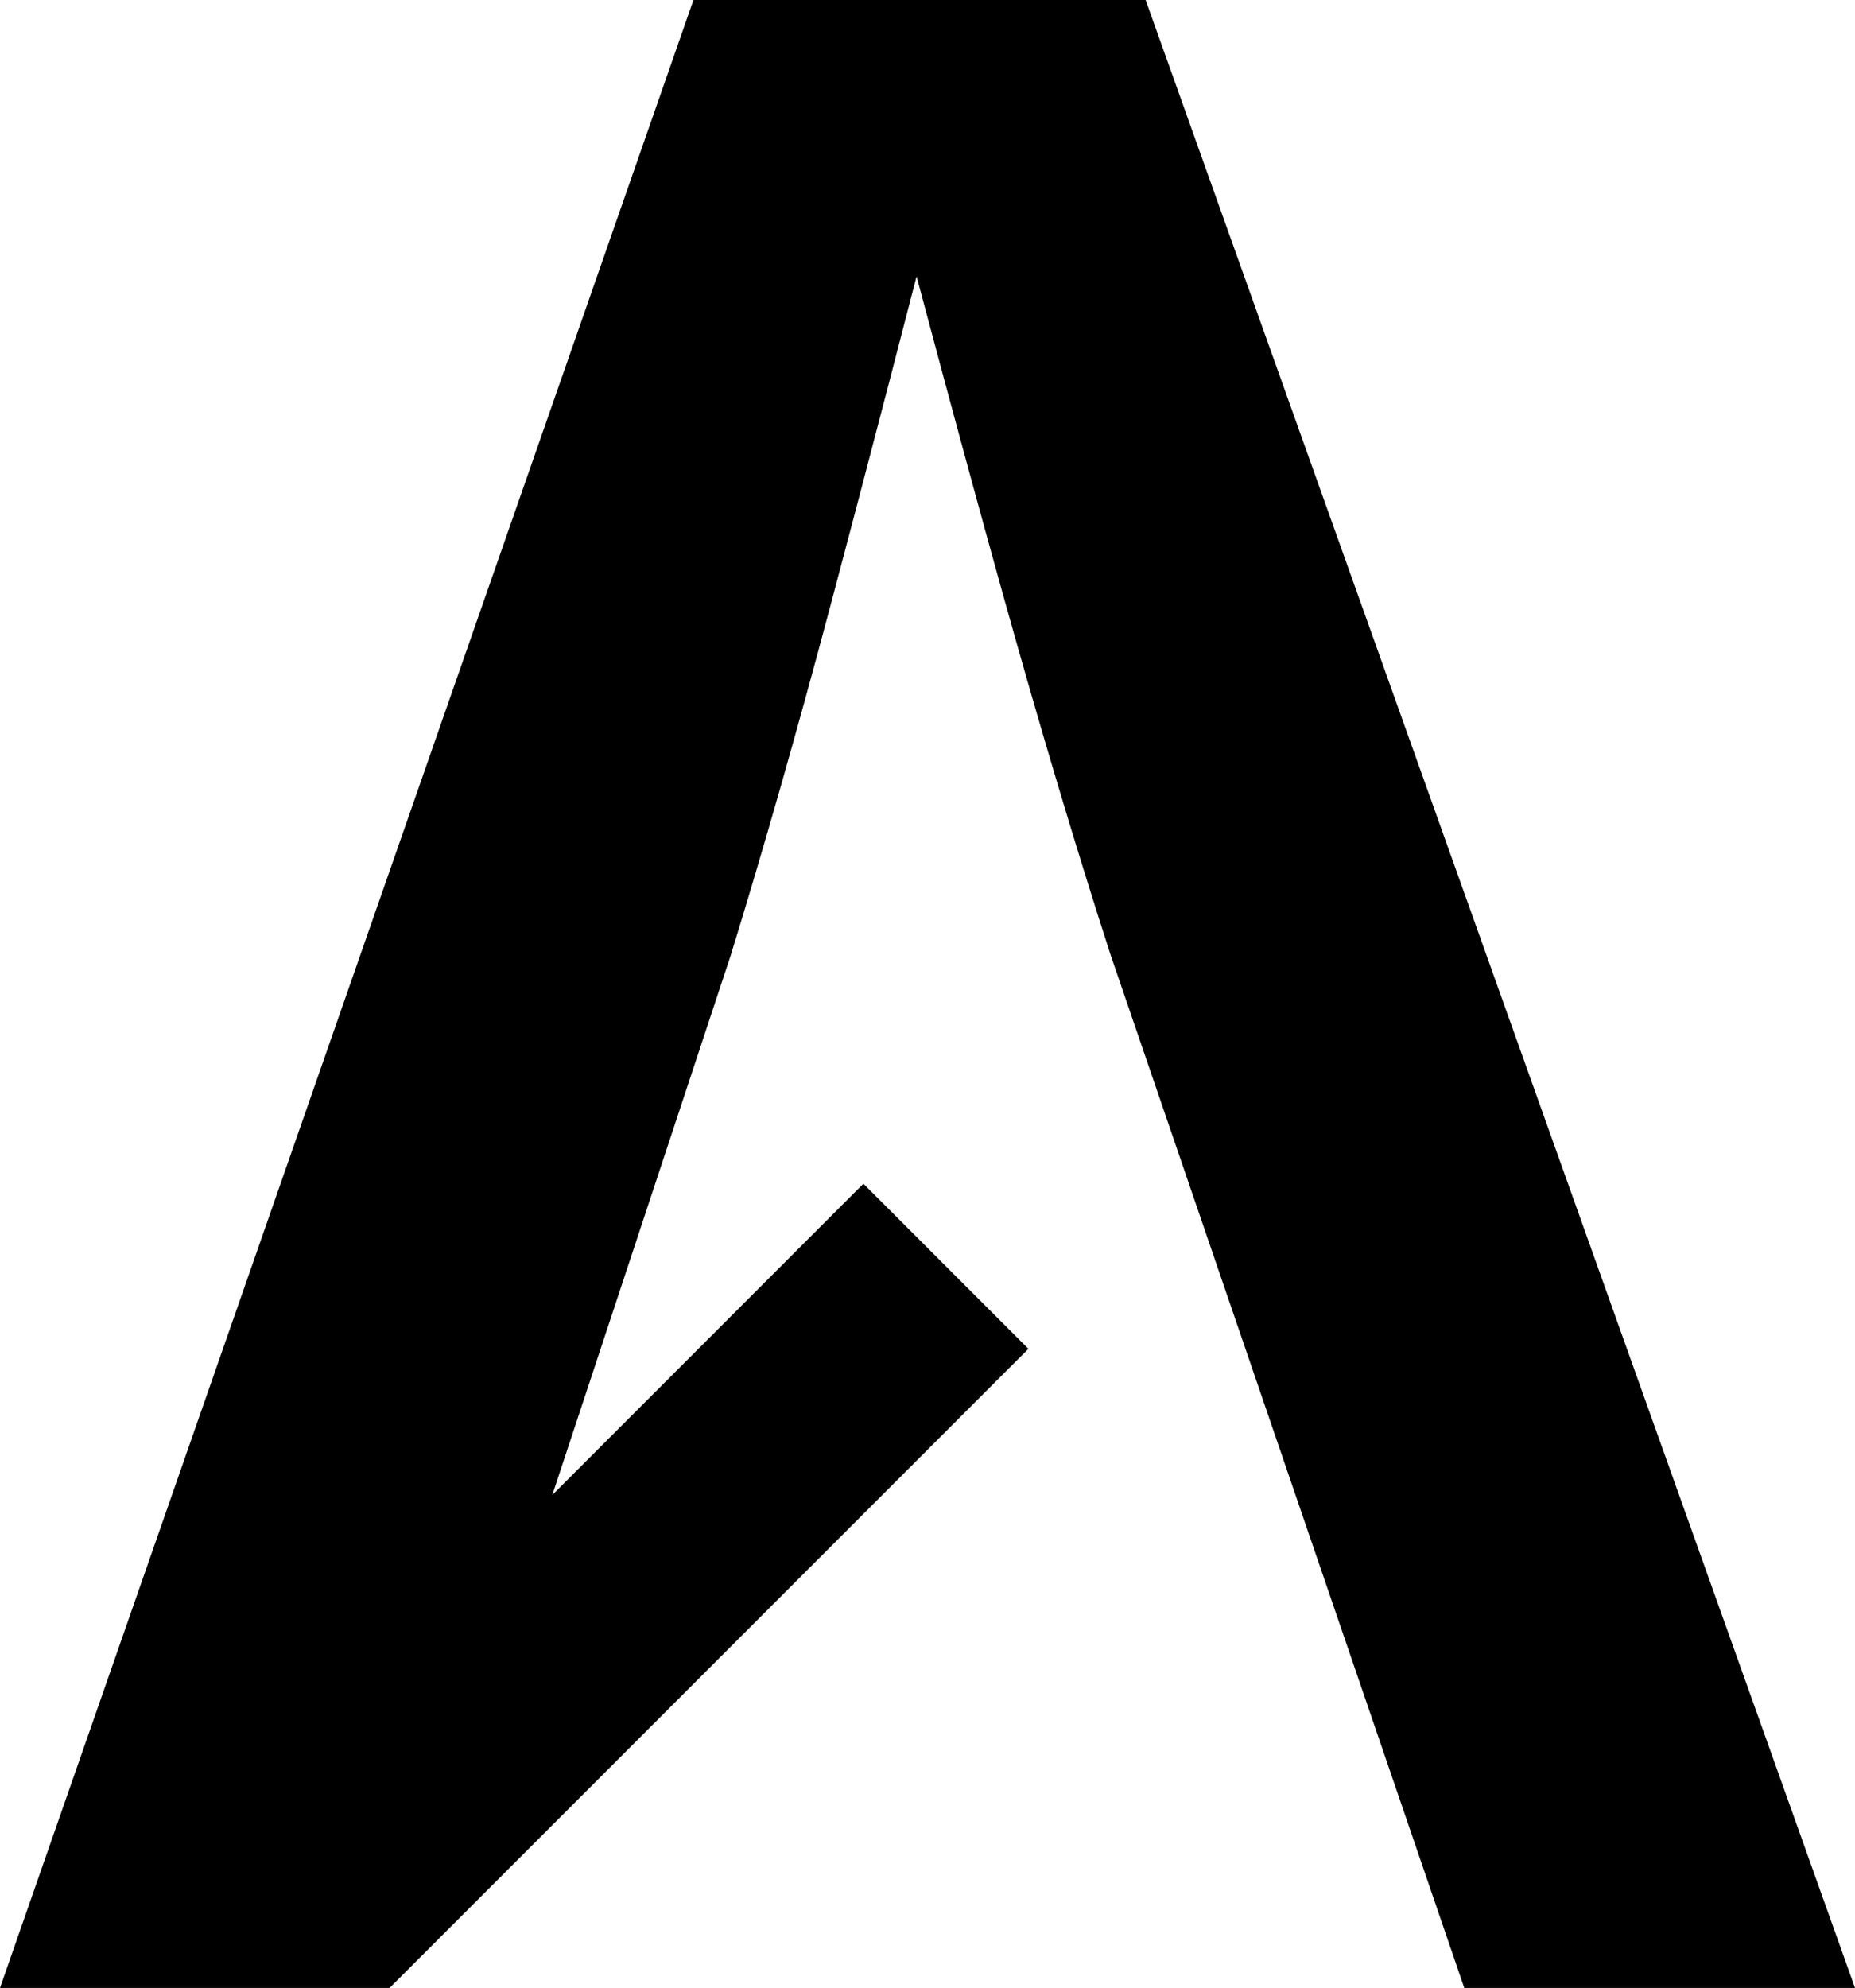 <?xml version="1.0" encoding="UTF-8"?>
<svg id="Layer_2" data-name="Layer 2" xmlns="http://www.w3.org/2000/svg" viewBox="0 0 48.9 52.38">
  <g id="Layer_2-2" data-name="Layer 2">
    <path d="M0,52.38L18.28,0h11.92l18.7,52.38h-10.3l-9.32-27.21c-.91-2.81-1.86-5.99-2.85-9.54s-2.07-7.59-3.27-12.11h1.97c-1.17,4.57-2.23,8.64-3.18,12.22s-1.85,6.72-2.69,9.44l-9,27.21H0ZM27.11,35.54l-16.84,16.84-4.35-4.35,16.84-16.84,4.35,4.35Z"/>
  </g>
</svg>